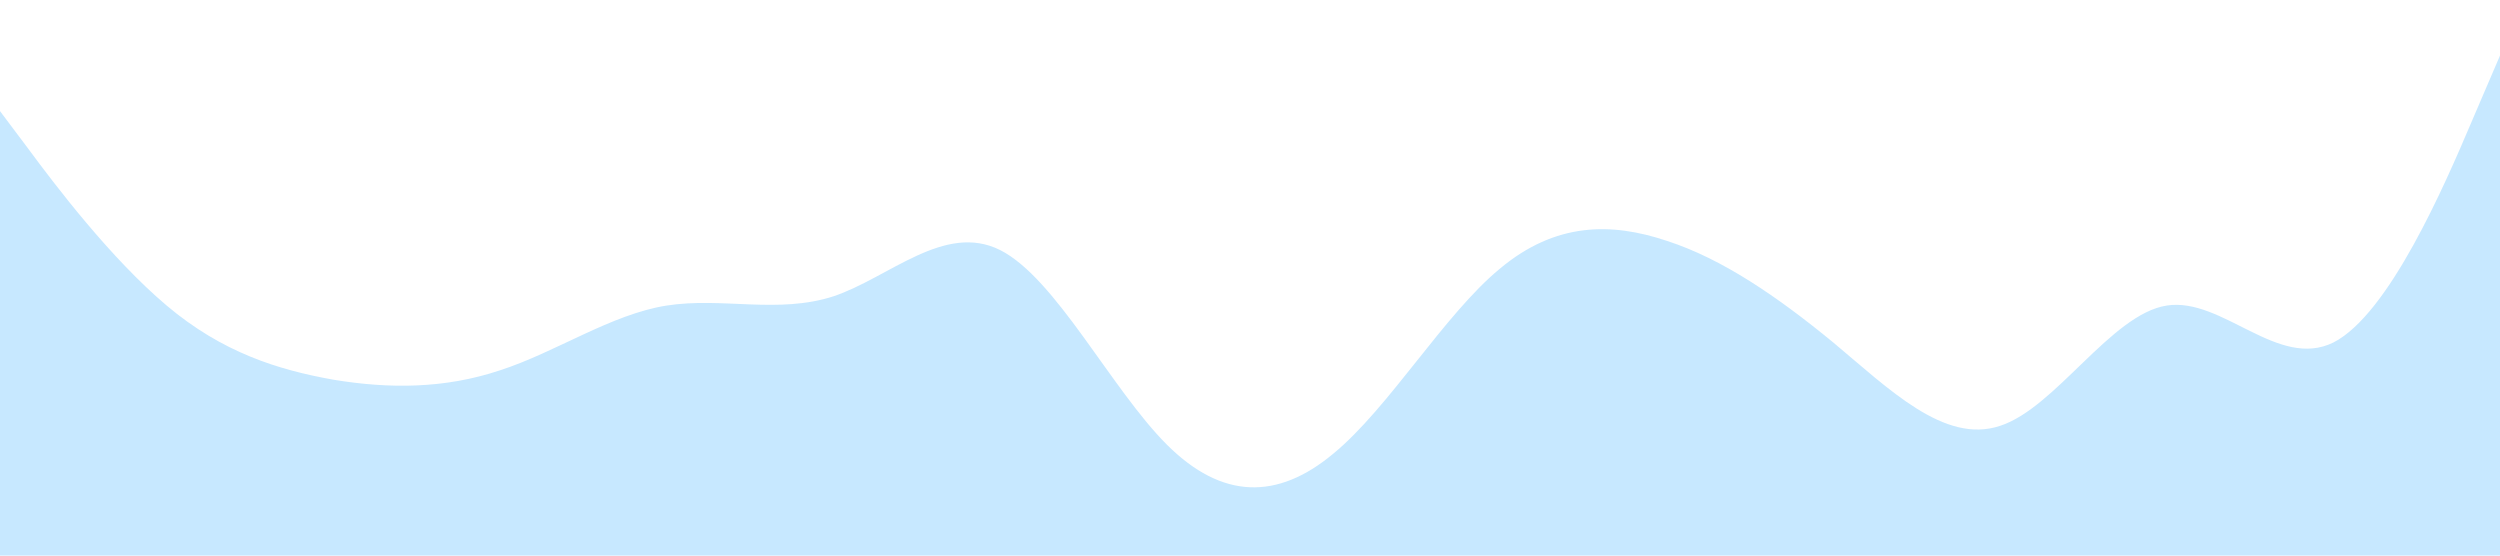<?xml version="1.0" encoding="UTF-8" standalone="no"?> <svg xmlns="http://www.w3.org/2000/svg" viewBox="0 0 1440 320"><path fill="#a2d9ff" fill-opacity="0.6" d="M0,64L16,85.3C32,107,64,149,96,176C128,203,160,213,192,218.7C224,224,256,224,288,213.3C320,203,352,181,384,176C416,171,448,181,480,170.7C512,160,544,128,576,144C608,160,640,224,672,256C704,288,736,288,768,261.3C800,235,832,181,864,154.7C896,128,928,128,960,138.7C992,149,1024,171,1056,197.3C1088,224,1120,256,1152,245.3C1184,235,1216,181,1248,176C1280,171,1312,213,1344,197.3C1376,181,1408,107,1424,69.3L1440,32L1440,320L1424,320C1408,320,1376,320,1344,320C1312,320,1280,320,1248,320C1216,320,1184,320,1152,320C1120,320,1088,320,1056,320C1024,320,992,320,960,320C928,320,896,320,864,320C832,320,800,320,768,320C736,320,704,320,672,320C640,320,608,320,576,320C544,320,512,320,480,320C448,320,416,320,384,320C352,320,320,320,288,320C256,320,224,320,192,320C160,320,128,320,96,320C64,320,32,320,16,320L0,320Z"></path></svg> 